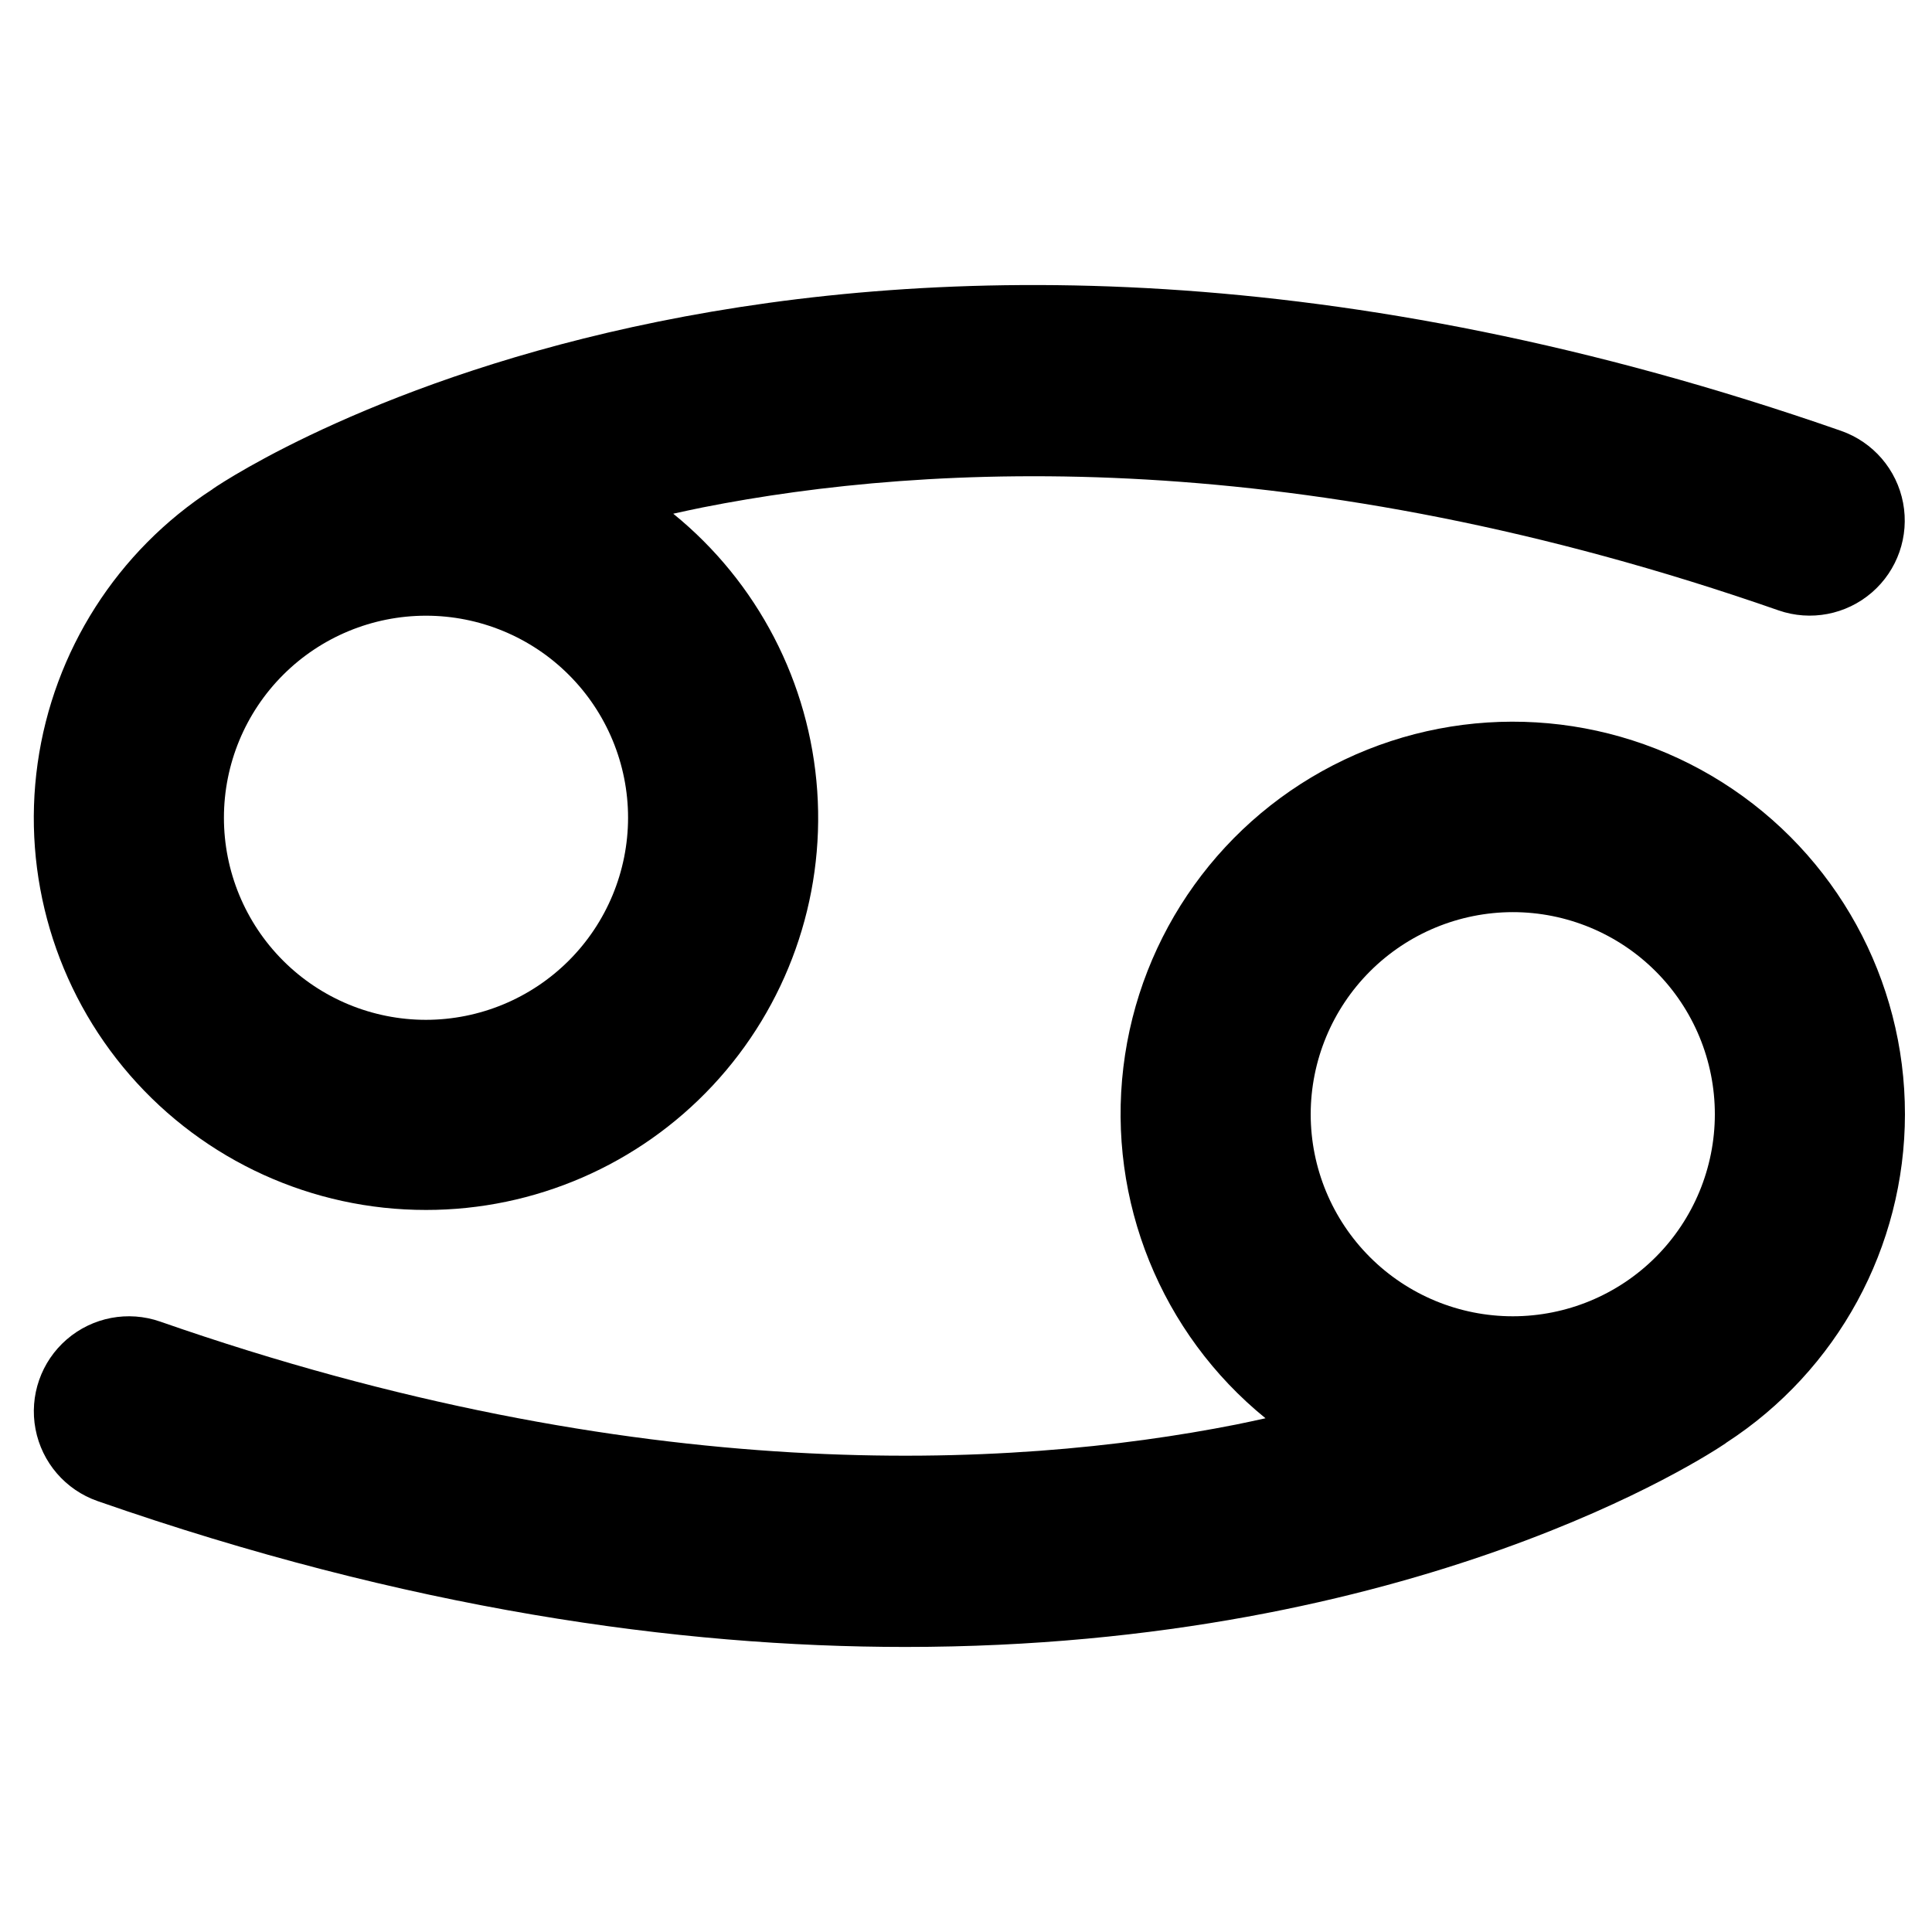 <?xml version="1.0" encoding="UTF-8"?>
<!-- Uploaded to: SVG Repo, www.svgrepo.com, Generator: SVG Repo Mixer Tools -->
<svg fill="#000000" width="800px" height="800px" version="1.1" viewBox="144 144 512 512" xmlns="http://www.w3.org/2000/svg">
 <g>
  <path d="m648.83 439.28c0.031-35.672-18.23-68.867-48.379-87.934-30.145-19.066-67.965-21.34-100.18-6.023-32.215 15.316-54.324 46.086-58.566 81.504-4.238 35.418 9.98 70.535 37.664 93.027-2.574 0.562-5.121 1.133-7.793 1.664-60.242 11.91-158.61 16.859-285.12-27.281-8.496-2.969-17.93-1.176-24.746 4.703-6.816 5.875-9.98 14.941-8.301 23.781 1.68 8.844 7.949 16.117 16.449 19.082 82.105 28.648 153.85 38.656 214.07 38.656 135.7 0 212.8-50.863 217.36-53.961 0.062-0.043 0.105-0.098 0.168-0.141v-0.004c29.52-19.129 47.348-51.902 47.375-87.074zm-103.93-53.555c14.203 0 27.824 5.644 37.867 15.684 10.043 10.043 15.684 23.664 15.684 37.867s-5.641 27.824-15.684 37.867-23.664 15.684-37.867 15.684c-14.199 0-27.82-5.641-37.863-15.684-10.043-10.043-15.688-23.66-15.688-37.863 0.016-14.199 5.664-27.809 15.703-37.852 10.039-10.039 23.648-15.684 37.848-15.703z"/>
  <path d="m256.89 464.65c28.801 0.02 56.312-11.922 75.973-32.965 19.66-21.047 29.695-49.312 27.715-78.043-1.98-28.734-15.801-55.352-38.16-73.504 2.574-0.562 5.117-1.133 7.793-1.664 60.25-11.922 158.61-16.863 285.13 27.285h-0.004c8.492 2.945 17.91 1.145 24.715-4.731 6.805-5.871 9.961-14.926 8.289-23.754-1.672-8.832-7.922-16.102-16.402-19.082-267.11-93.188-424.85 10.828-431.44 15.301-0.07 0.047-0.121 0.109-0.188 0.16-25.242 16.367-42.145 42.875-46.34 72.664-4.191 29.789 4.738 59.934 24.48 82.633 19.738 22.695 48.355 35.723 78.438 35.699zm0-50.383c-14.203 0-27.824-5.641-37.863-15.684-10.043-10.043-15.684-23.664-15.684-37.867s5.641-27.824 15.684-37.863c10.043-10.043 23.664-15.684 37.867-15.684s27.824 5.641 37.863 15.684c10.043 10.043 15.688 23.66 15.688 37.863-0.016 14.199-5.664 27.812-15.703 37.852-10.043 10.039-23.652 15.684-37.852 15.699z"/>
 </g>
</svg>